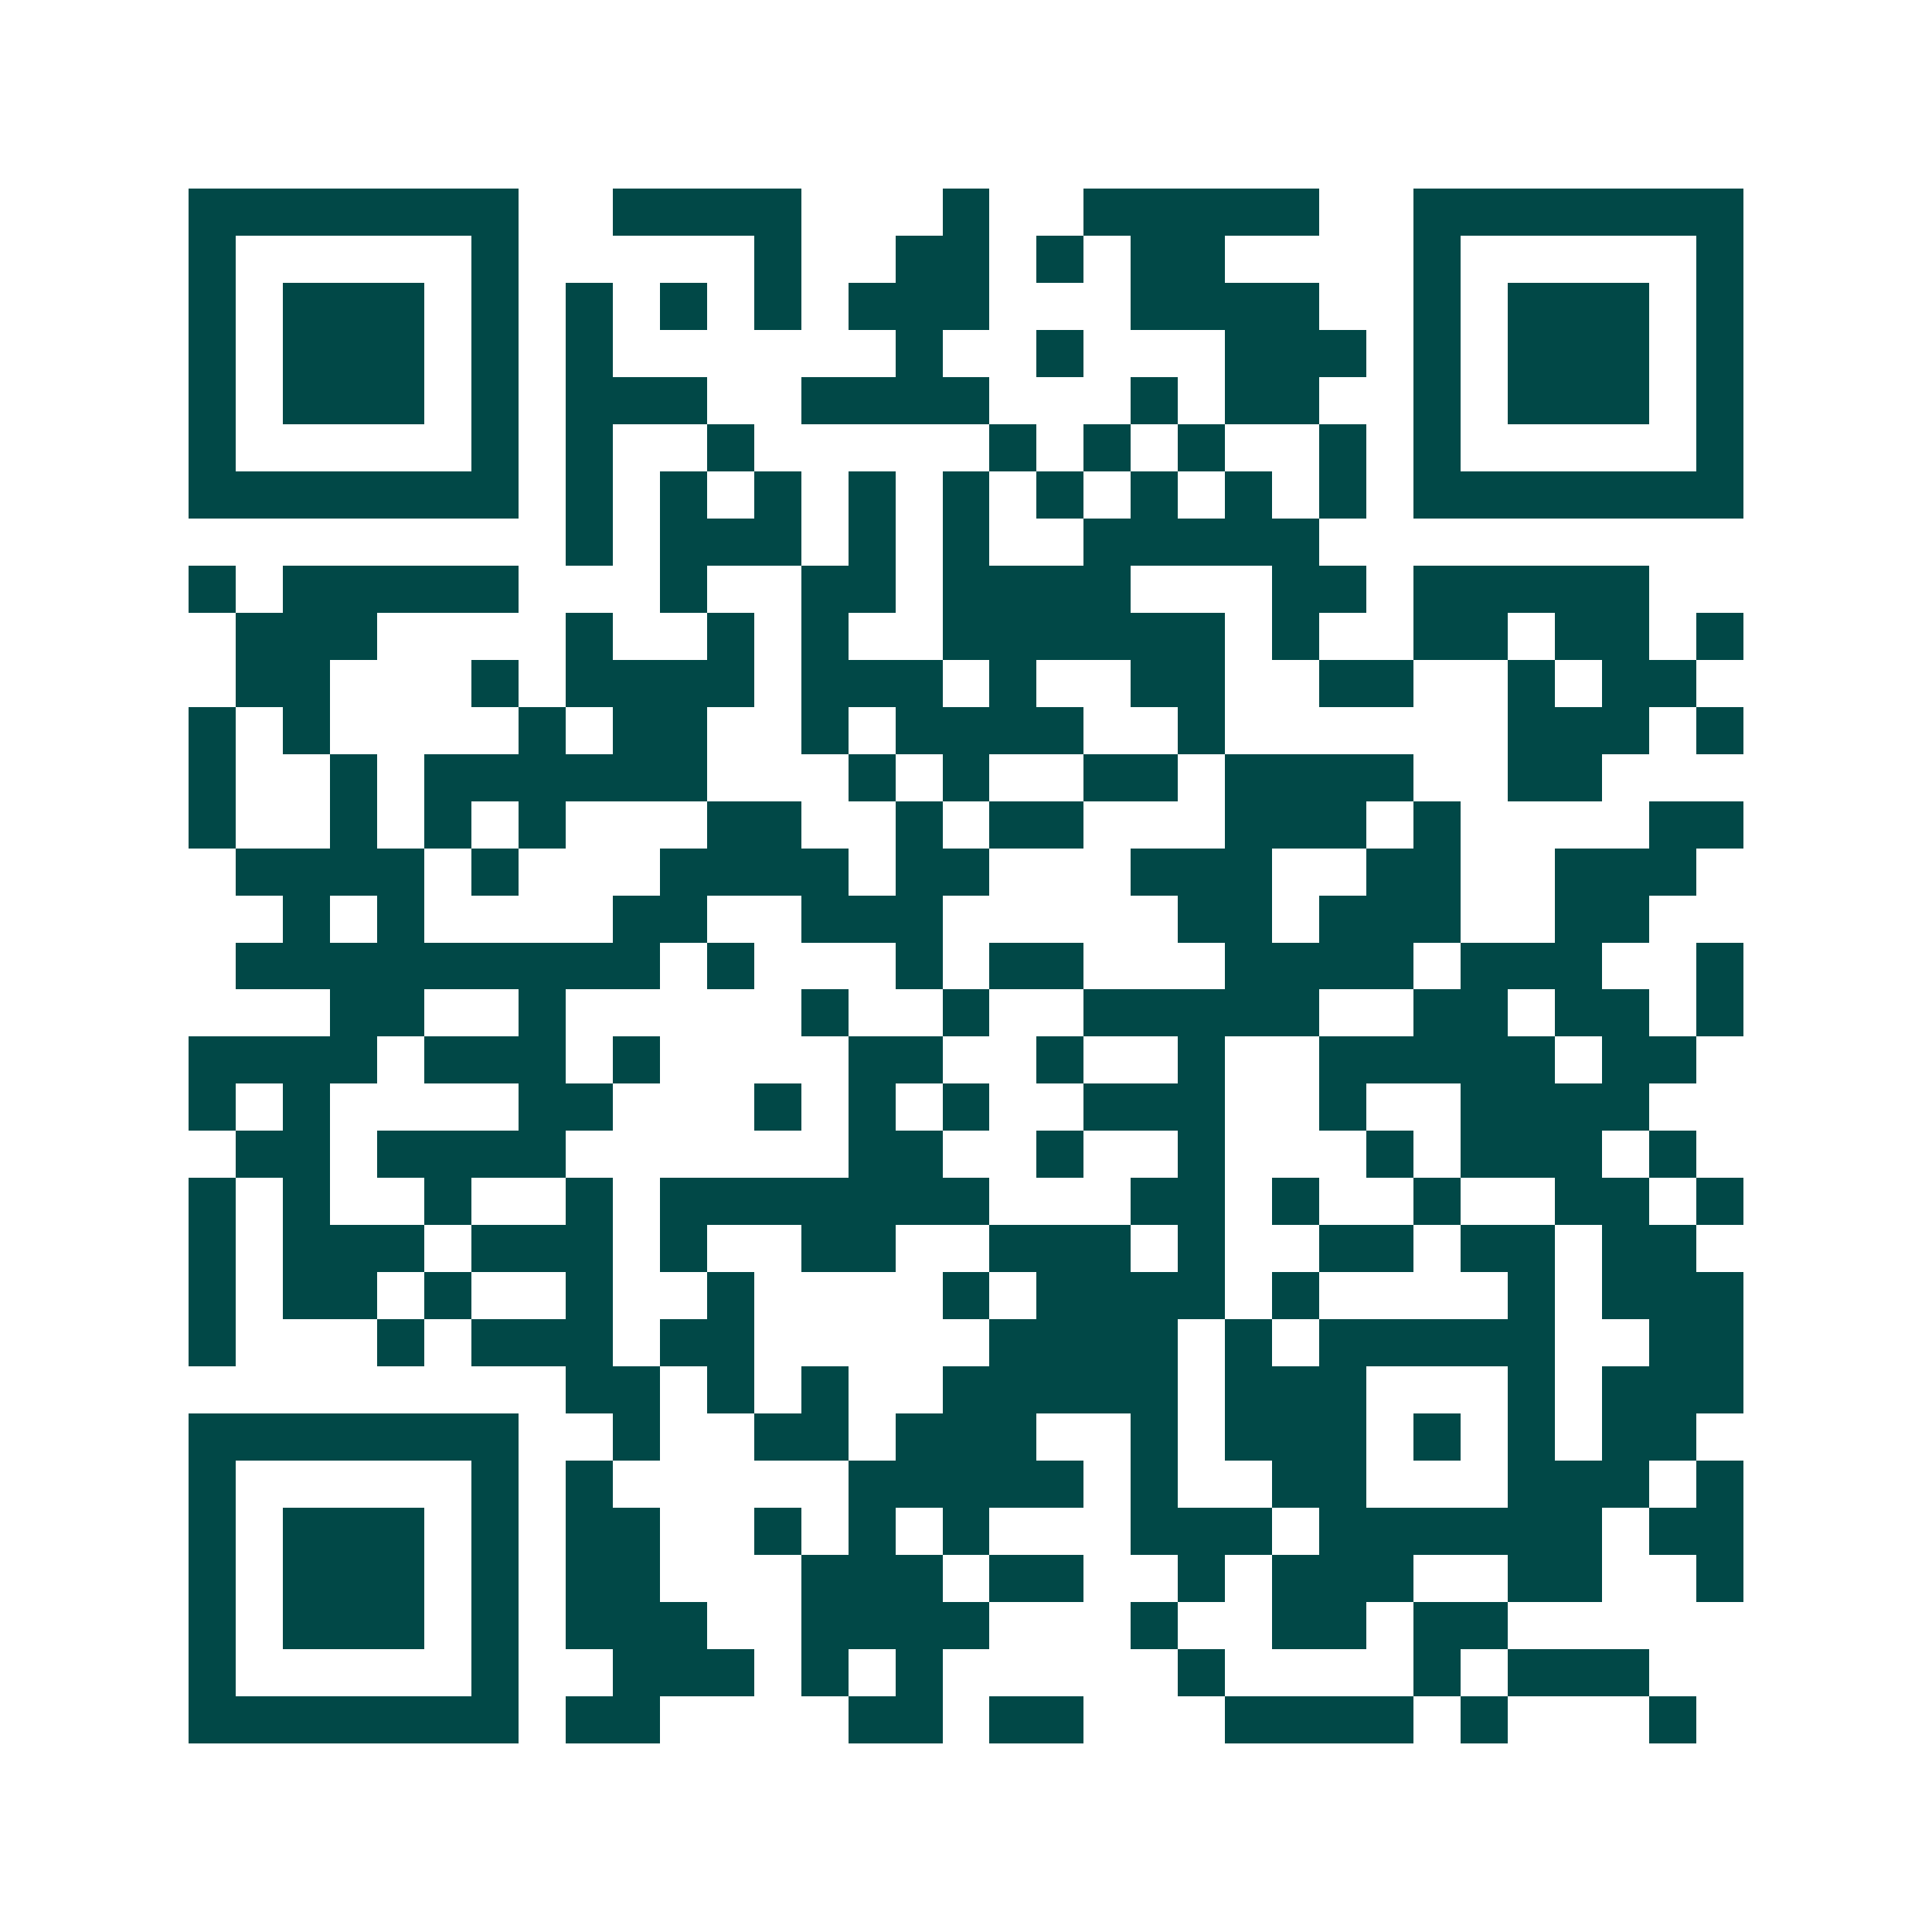<svg xmlns="http://www.w3.org/2000/svg" width="200" height="200" viewBox="0 0 41 41" shape-rendering="crispEdges"><path fill="#ffffff" d="M0 0h41v41H0z"/><path stroke="#014847" d="M4 4.5h7m2 0h4m3 0h1m2 0h5m2 0h7M4 5.5h1m5 0h1m5 0h1m2 0h2m1 0h1m1 0h2m4 0h1m5 0h1M4 6.5h1m1 0h3m1 0h1m1 0h1m1 0h1m1 0h1m1 0h3m3 0h4m2 0h1m1 0h3m1 0h1M4 7.5h1m1 0h3m1 0h1m1 0h1m6 0h1m2 0h1m3 0h3m1 0h1m1 0h3m1 0h1M4 8.5h1m1 0h3m1 0h1m1 0h3m2 0h4m3 0h1m1 0h2m2 0h1m1 0h3m1 0h1M4 9.5h1m5 0h1m1 0h1m2 0h1m5 0h1m1 0h1m1 0h1m2 0h1m1 0h1m5 0h1M4 10.5h7m1 0h1m1 0h1m1 0h1m1 0h1m1 0h1m1 0h1m1 0h1m1 0h1m1 0h1m1 0h7M12 11.5h1m1 0h3m1 0h1m1 0h1m2 0h5M4 12.5h1m1 0h5m3 0h1m2 0h2m1 0h4m3 0h2m1 0h5M5 13.5h3m4 0h1m2 0h1m1 0h1m2 0h6m1 0h1m2 0h2m1 0h2m1 0h1M5 14.5h2m3 0h1m1 0h4m1 0h3m1 0h1m2 0h2m2 0h2m2 0h1m1 0h2M4 15.5h1m1 0h1m4 0h1m1 0h2m2 0h1m1 0h4m2 0h1m6 0h3m1 0h1M4 16.5h1m2 0h1m1 0h6m3 0h1m1 0h1m2 0h2m1 0h4m2 0h2M4 17.5h1m2 0h1m1 0h1m1 0h1m3 0h2m2 0h1m1 0h2m3 0h3m1 0h1m4 0h2M5 18.5h4m1 0h1m3 0h4m1 0h2m3 0h3m2 0h2m2 0h3M6 19.5h1m1 0h1m4 0h2m2 0h3m5 0h2m1 0h3m2 0h2M5 20.5h9m1 0h1m3 0h1m1 0h2m3 0h4m1 0h3m2 0h1M7 21.5h2m2 0h1m5 0h1m2 0h1m2 0h5m2 0h2m1 0h2m1 0h1M4 22.5h4m1 0h3m1 0h1m4 0h2m2 0h1m2 0h1m2 0h5m1 0h2M4 23.5h1m1 0h1m4 0h2m3 0h1m1 0h1m1 0h1m2 0h3m2 0h1m2 0h4M5 24.5h2m1 0h4m6 0h2m2 0h1m2 0h1m3 0h1m1 0h3m1 0h1M4 25.5h1m1 0h1m2 0h1m2 0h1m1 0h7m3 0h2m1 0h1m2 0h1m2 0h2m1 0h1M4 26.5h1m1 0h3m1 0h3m1 0h1m2 0h2m2 0h3m1 0h1m2 0h2m1 0h2m1 0h2M4 27.5h1m1 0h2m1 0h1m2 0h1m2 0h1m4 0h1m1 0h4m1 0h1m4 0h1m1 0h3M4 28.5h1m3 0h1m1 0h3m1 0h2m5 0h4m1 0h1m1 0h5m2 0h2M12 29.5h2m1 0h1m1 0h1m2 0h5m1 0h3m3 0h1m1 0h3M4 30.5h7m2 0h1m2 0h2m1 0h3m2 0h1m1 0h3m1 0h1m1 0h1m1 0h2M4 31.5h1m5 0h1m1 0h1m5 0h5m1 0h1m2 0h2m3 0h3m1 0h1M4 32.5h1m1 0h3m1 0h1m1 0h2m2 0h1m1 0h1m1 0h1m3 0h3m1 0h6m1 0h2M4 33.5h1m1 0h3m1 0h1m1 0h2m3 0h3m1 0h2m2 0h1m1 0h3m2 0h2m2 0h1M4 34.5h1m1 0h3m1 0h1m1 0h3m2 0h4m3 0h1m2 0h2m1 0h2M4 35.5h1m5 0h1m2 0h3m1 0h1m1 0h1m5 0h1m4 0h1m1 0h3M4 36.5h7m1 0h2m4 0h2m1 0h2m3 0h4m1 0h1m3 0h1"/></svg>
